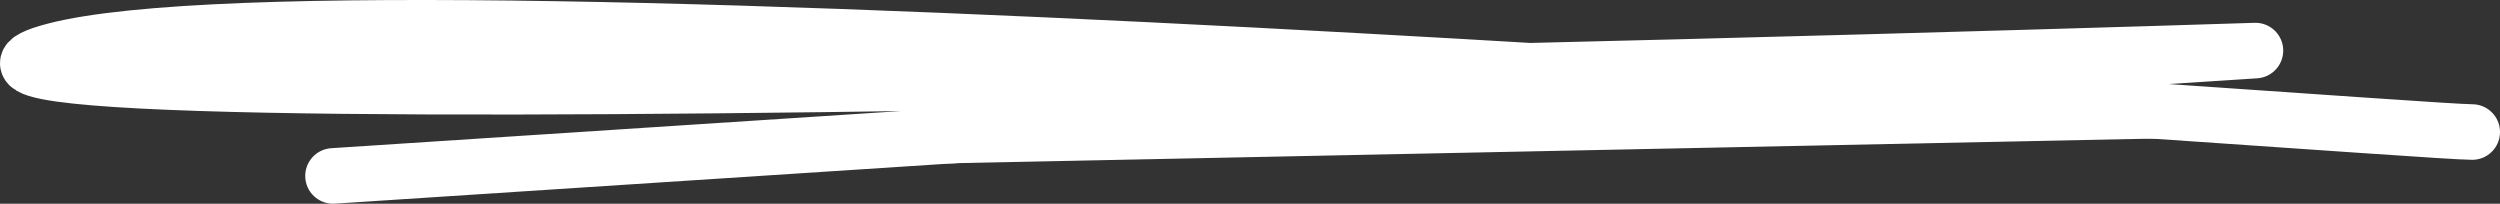 <?xml version="1.0" encoding="UTF-8" standalone="no"?>
<svg
   width="270px"
   height="22px"
   viewBox="0 0 270 22"
   version="1.1"
   id="svg3"
   sodipodi:docname="Path 3 Copy.svg"
   inkscape:version="1.2.2 (732a01da63, 2022-12-09)"
   xmlns:inkscape="http://www.inkscape.org/namespaces/inkscape"
   xmlns:sodipodi="http://sodipodi.sourceforge.net/DTD/sodipodi-0.dtd"
   xmlns="http://www.w3.org/2000/svg"
   xmlns:svg="http://www.w3.org/2000/svg">
  <rect x="0" y="0" width="270" height="22" fill="#333333" stroke="none"/>
  <defs
     id="defs7" />
  <sodipodi:namedview
     id="namedview5"
     pagecolor="#ffffff"
     bordercolor="#000000"
     borderopacity="0.25"
     inkscape:showpageshadow="2"
     inkscape:pageopacity="0.0"
     inkscape:pagecheckerboard="0"
     inkscape:deskcolor="#d1d1d1"
     showgrid="false"
     inkscape:zoom="1.2138889"
     inkscape:cx="58.077803"
     inkscape:cy="-77.025172"
     inkscape:window-width="1920"
     inkscape:window-height="991"
     inkscape:window-x="-9"
     inkscape:window-y="-9"
     inkscape:window-maximized="1"
     inkscape:current-layer="svg3" />
  <path
     d="M267 14.259C259.683 14.259 39.529 -3.333 5.888 5.463C-27.753 14.259 243.587 5.463 243.587 5.463C243.587 5.463 35.965 19 35.965 19"
     id="Path-3-Copy"
     fill="none"
     fill-rule="evenodd"
     stroke="#477AFF"
     stroke-width="6"
     stroke-linecap="round"
     stroke-linejoin="round"
     style="fill:#ffffff;stroke:#ffffff" />
</svg>
